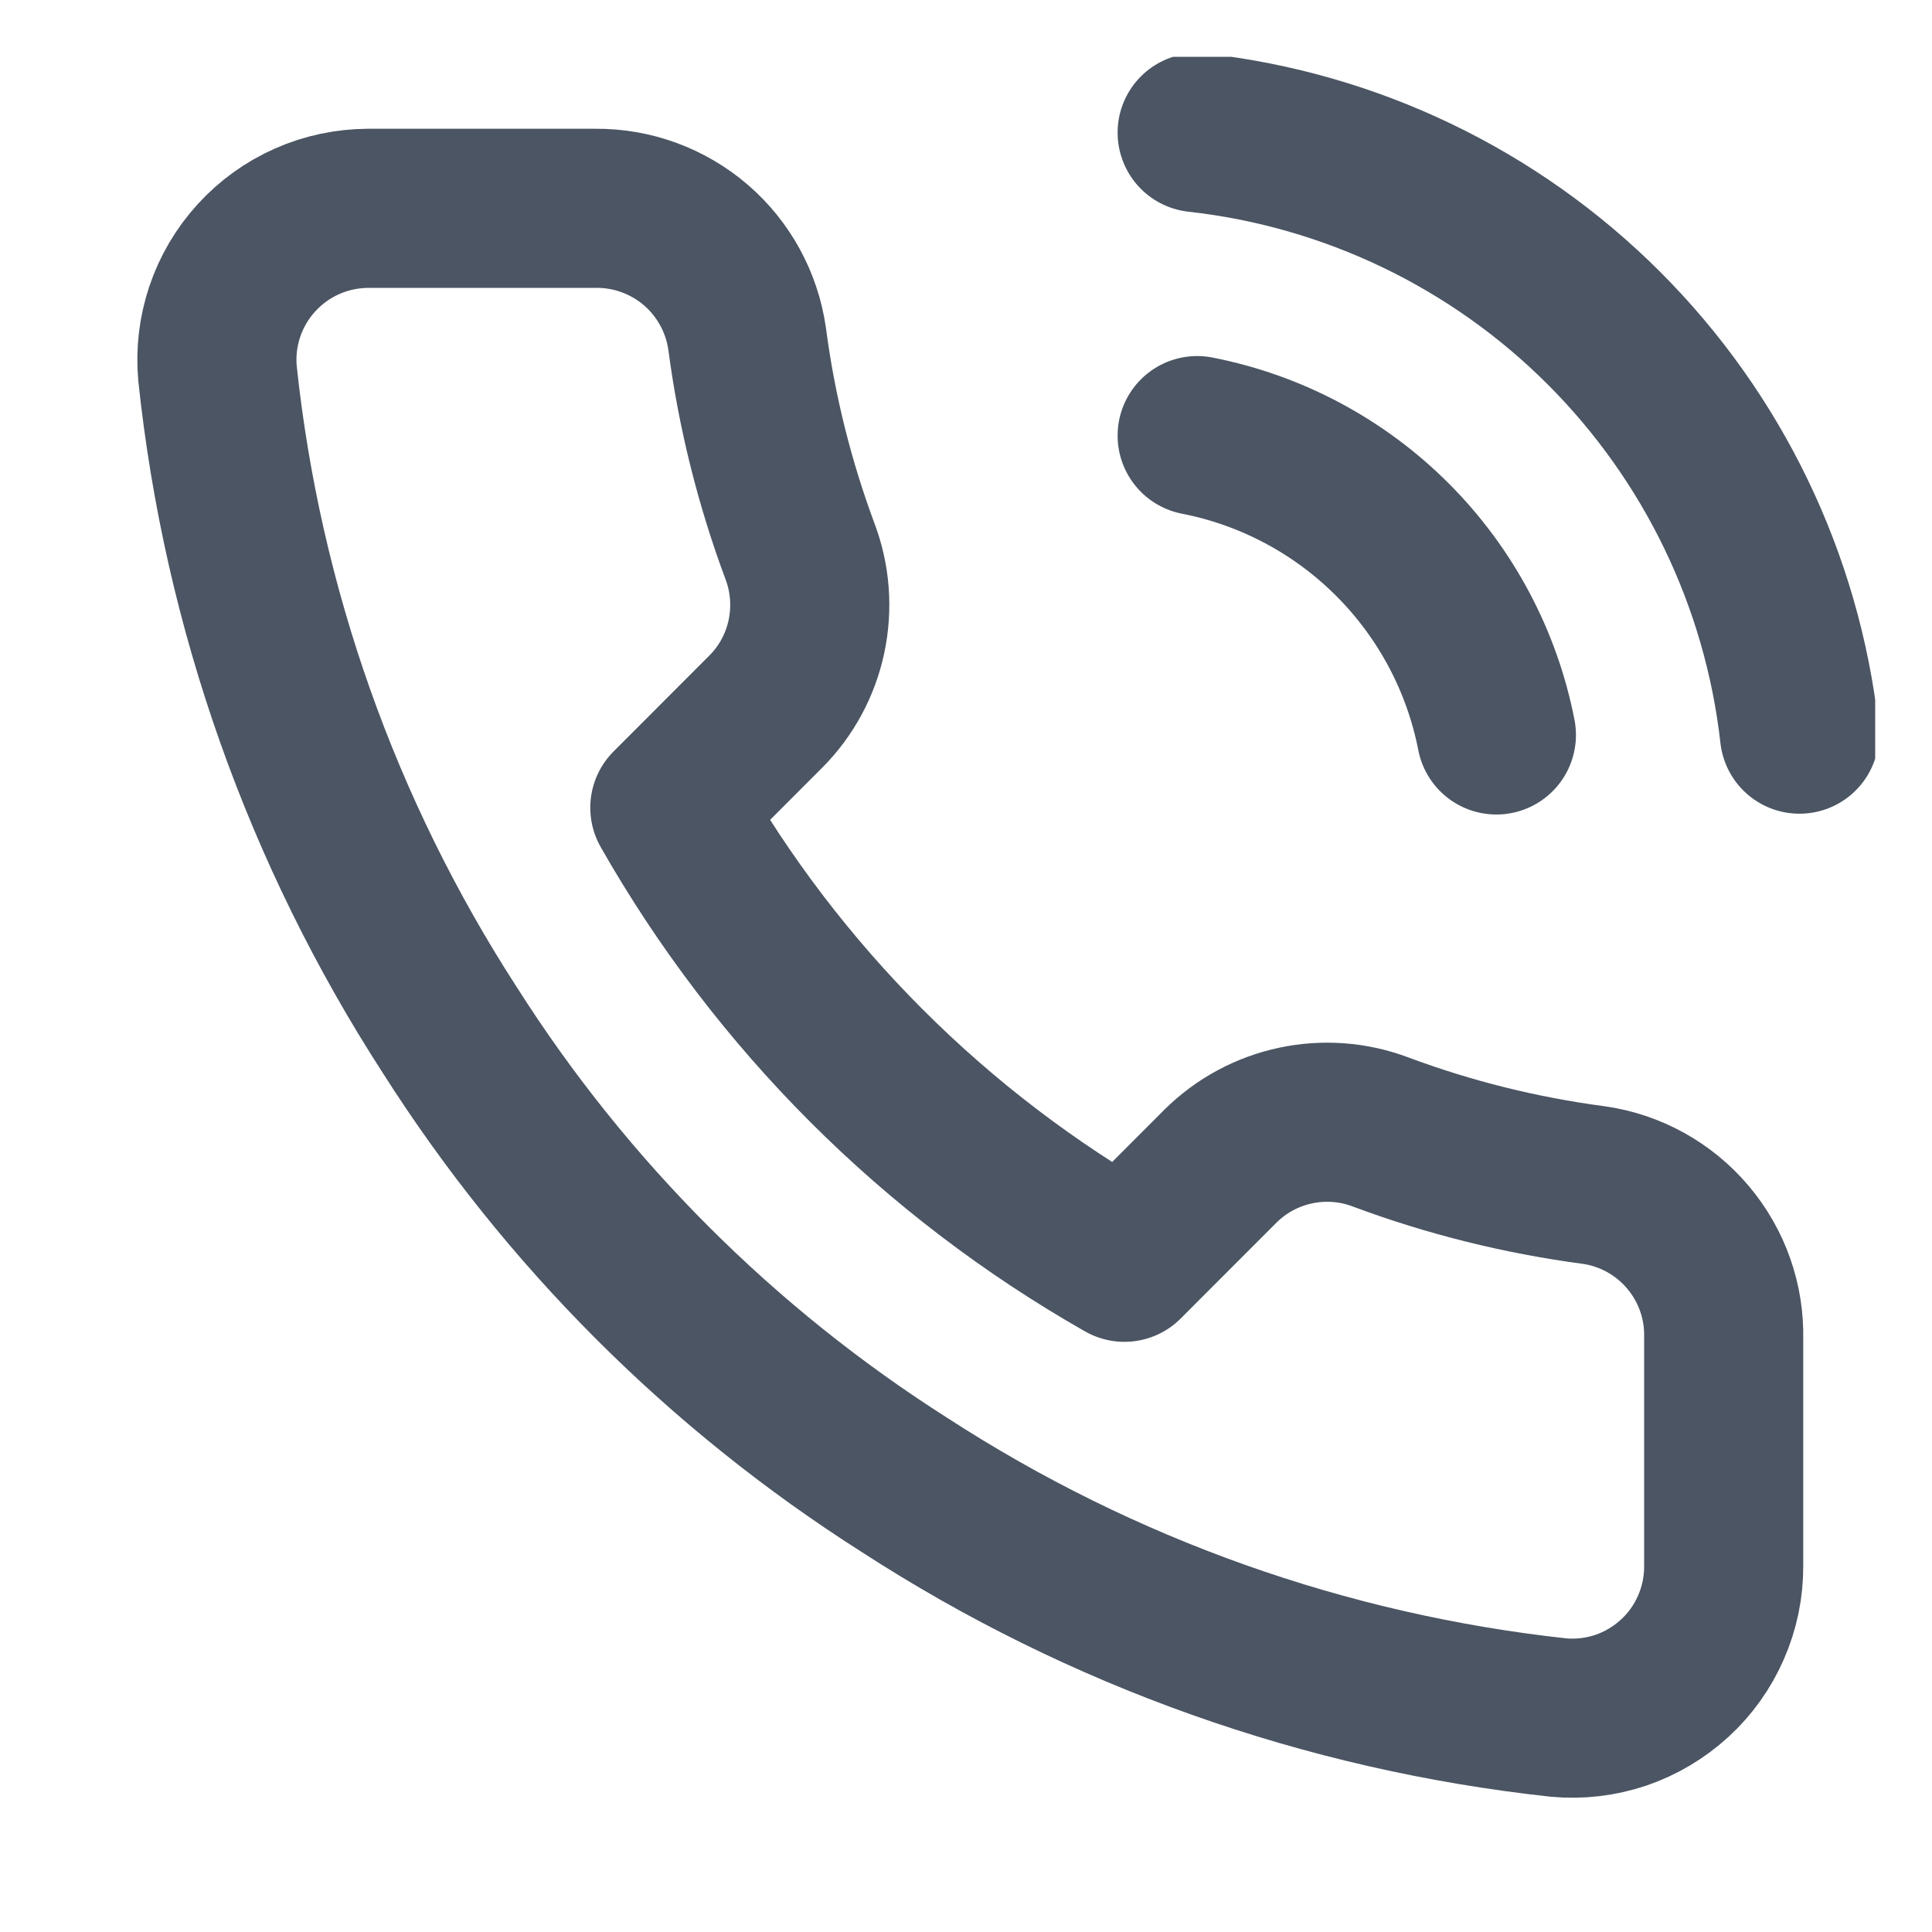 <svg width="17" height="17" viewBox="0 0 17 17" fill="none" xmlns="http://www.w3.org/2000/svg">
<g clip-path="url(#clip0_8996_14635)">
<path d="M10.534 3.833C11.185 3.96 11.783 4.279 12.252 4.748C12.721 5.217 13.04 5.816 13.167 6.467M10.534 1.167C11.886 1.317 13.148 1.923 14.111 2.885C15.074 3.847 15.682 5.107 15.834 6.46M15.167 11.78V13.78C15.168 13.966 15.13 14.149 15.055 14.32C14.981 14.49 14.872 14.643 14.735 14.768C14.598 14.893 14.437 14.989 14.261 15.049C14.085 15.108 13.899 15.13 13.714 15.113C11.662 14.89 9.692 14.19 7.96 13.067C6.349 12.043 4.984 10.678 3.96 9.067C2.834 7.328 2.132 5.347 1.914 3.287C1.897 3.102 1.919 2.917 1.978 2.741C2.037 2.566 2.132 2.405 2.257 2.268C2.382 2.131 2.533 2.022 2.703 1.947C2.872 1.872 3.055 1.834 3.24 1.833H5.24C5.564 1.83 5.877 1.945 6.123 2.156C6.368 2.367 6.528 2.66 6.574 2.98C6.658 3.62 6.815 4.249 7.04 4.853C7.13 5.092 7.149 5.351 7.096 5.601C7.043 5.85 6.92 6.079 6.74 6.26L5.894 7.107C6.843 8.776 8.225 10.158 9.894 11.107L10.74 10.26C10.921 10.081 11.15 9.957 11.4 9.904C11.649 9.851 11.908 9.87 12.147 9.96C12.752 10.186 13.38 10.342 14.02 10.427C14.344 10.472 14.64 10.636 14.851 10.885C15.063 11.135 15.175 11.453 15.167 11.78Z" stroke="#4B5563" stroke-width="1.4" stroke-linecap="round" stroke-linejoin="round"/>
</g>
<defs>
<clipPath id="clip0_8996_14635">
<rect width="16" height="16" fill="white" transform="translate(0.5 0.5)"/>
</clipPath>
</defs>
</svg>
